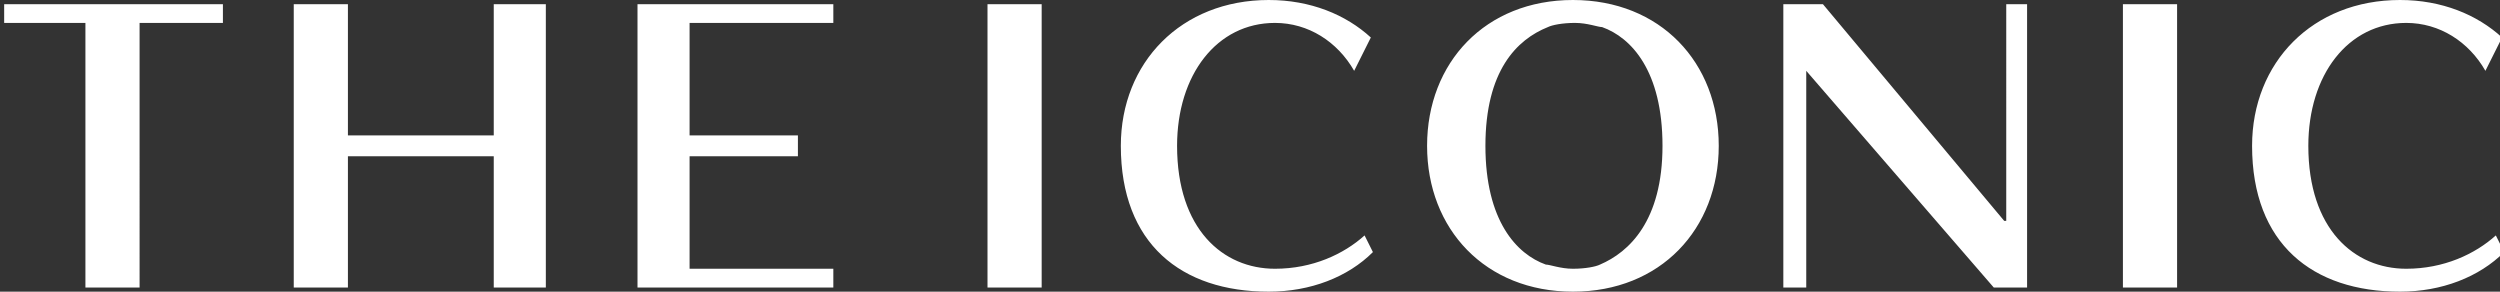 <svg id="Layer_1" xmlns="http://www.w3.org/2000/svg" viewBox="55 -2 120 14"><rect x="55" y="-2" width="120" height="14" fill="#333333" stroke="none"/><style>.st0{fill:#fff}</style><g><path class="st0" d="M102.4-1.8h2.6v13.6h-2.6zM156.9-1.8h2.6v13.6h-2.6zM55.2-1.8v.9h3.9v12.7h2.6V-.9h4v-.9zM78.7 4.5h-7v-6.3h-2.6v13.6h2.6V5.5h7v6.3h2.5V-1.8h-2.5zM88.1 5.5h5.2v-1h-5.2V-.9H95v-.9h-9.4v13.6H95v-.9h-6.9zM130.5-2c-4.2 0-7 3-7 7s2.8 7 7 7 7-3 7-7-2.8-7-7-7m1.3 12.7c-.2.1-.7.2-1.3.2s-1.1-.2-1.3-.2c-1.4-.5-2.9-2.1-2.9-5.7s1.5-5.1 3-5.7c.2-.1.7-.2 1.3-.2.6 0 1.1.2 1.3.2 1.4.5 2.9 2.1 2.9 5.7s-1.6 5.1-3 5.7M120.9 10.1c-1.2 1.2-3 1.9-5 1.9-4.2 0-7.1-2.3-7.1-7 0-4 2.9-7 7.1-7 2 0 3.7.7 4.9 1.8l-.8 1.6c-.8-1.4-2.2-2.3-3.8-2.3-2.8 0-4.7 2.5-4.7 5.9 0 4 2.2 5.9 4.7 5.9 1.8 0 3.3-.7 4.3-1.6l.4.8zM175.2 10.1c-1.2 1.2-3 1.9-5 1.9-4.2 0-7.1-2.3-7.1-7 0-4 2.9-7 7.1-7 2 0 3.7.7 4.9 1.8l-.8 1.6c-.8-1.4-2.2-2.3-3.8-2.3-2.8 0-4.7 2.5-4.7 5.9 0 4 2.2 5.9 4.7 5.9 1.8 0 3.3-.7 4.3-1.6l.4.8zM152.3-1.8v13.6h-1.6l-9-10.4v10.4h-1.1V-1.8h1.9l8.7 10.4h.1V-1.8z"/></g></svg>